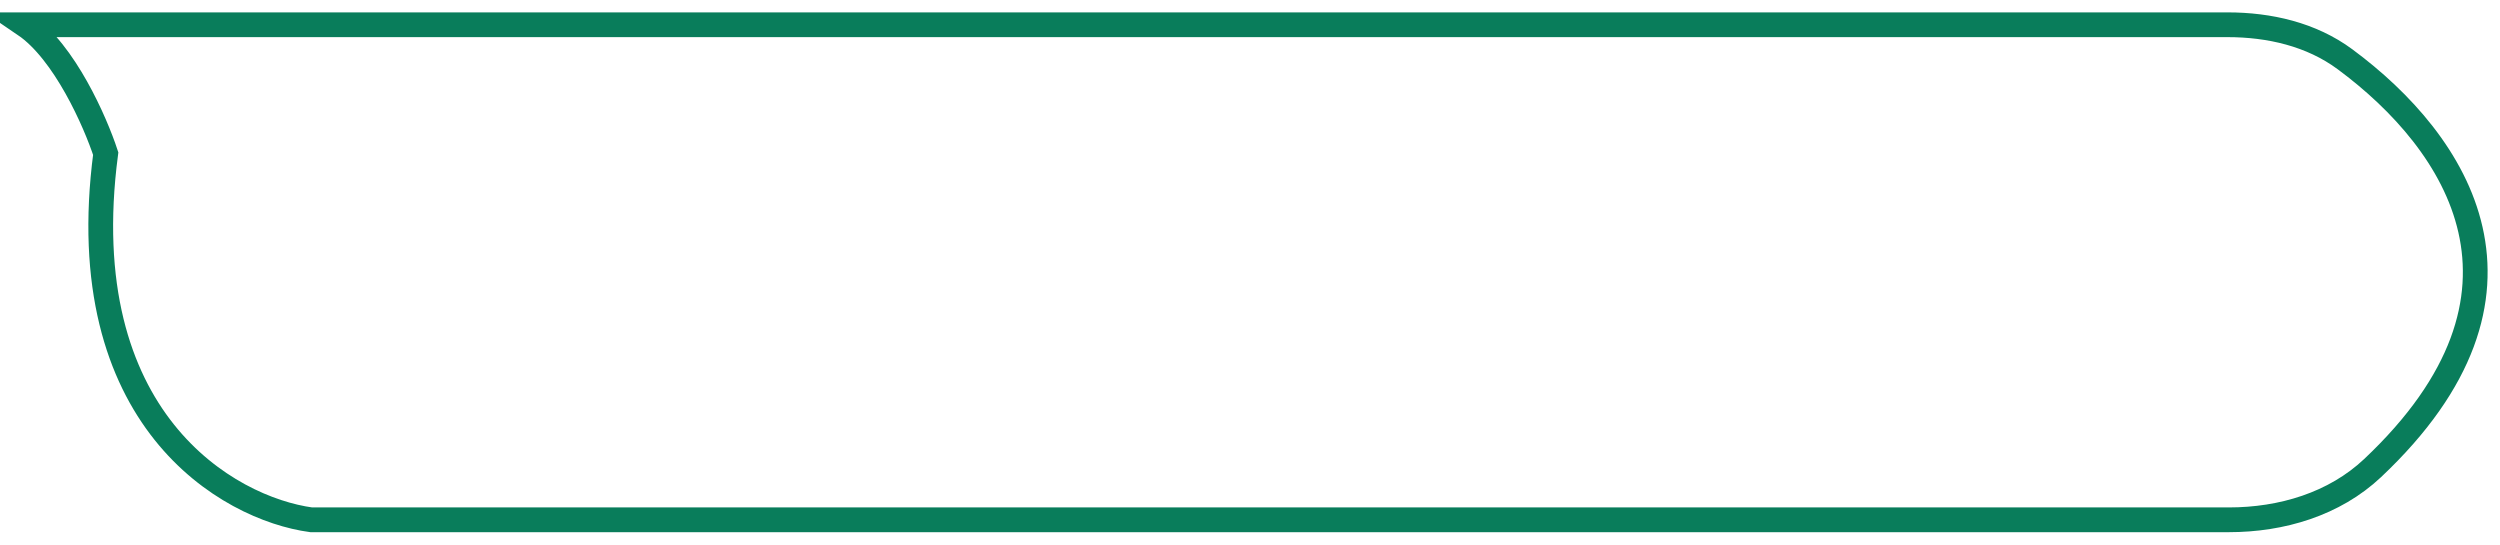 <svg width="202" height="44" viewBox="0 0 202 44" fill="none" xmlns="http://www.w3.org/2000/svg">
<g clip-path="url(#clip0_212_1225)">
<path d="M179.977 2H2C5.22 4.192 7.702 9.854 8.541 12.411C5.723 33.89 18.435 41.087 25.143 42H180.097C184.351 42 188.612 40.737 191.708 37.819C206.631 23.754 198.611 11.545 189.473 4.786C186.752 2.774 183.361 2 179.977 2Z" stroke="#097D5B" stroke-width="2"/>
</g>
<defs>
<clipPath id="clip0_212_1225">
<rect width="202" height="44" fill="white"/>
</clipPath>
</defs>
</svg>
